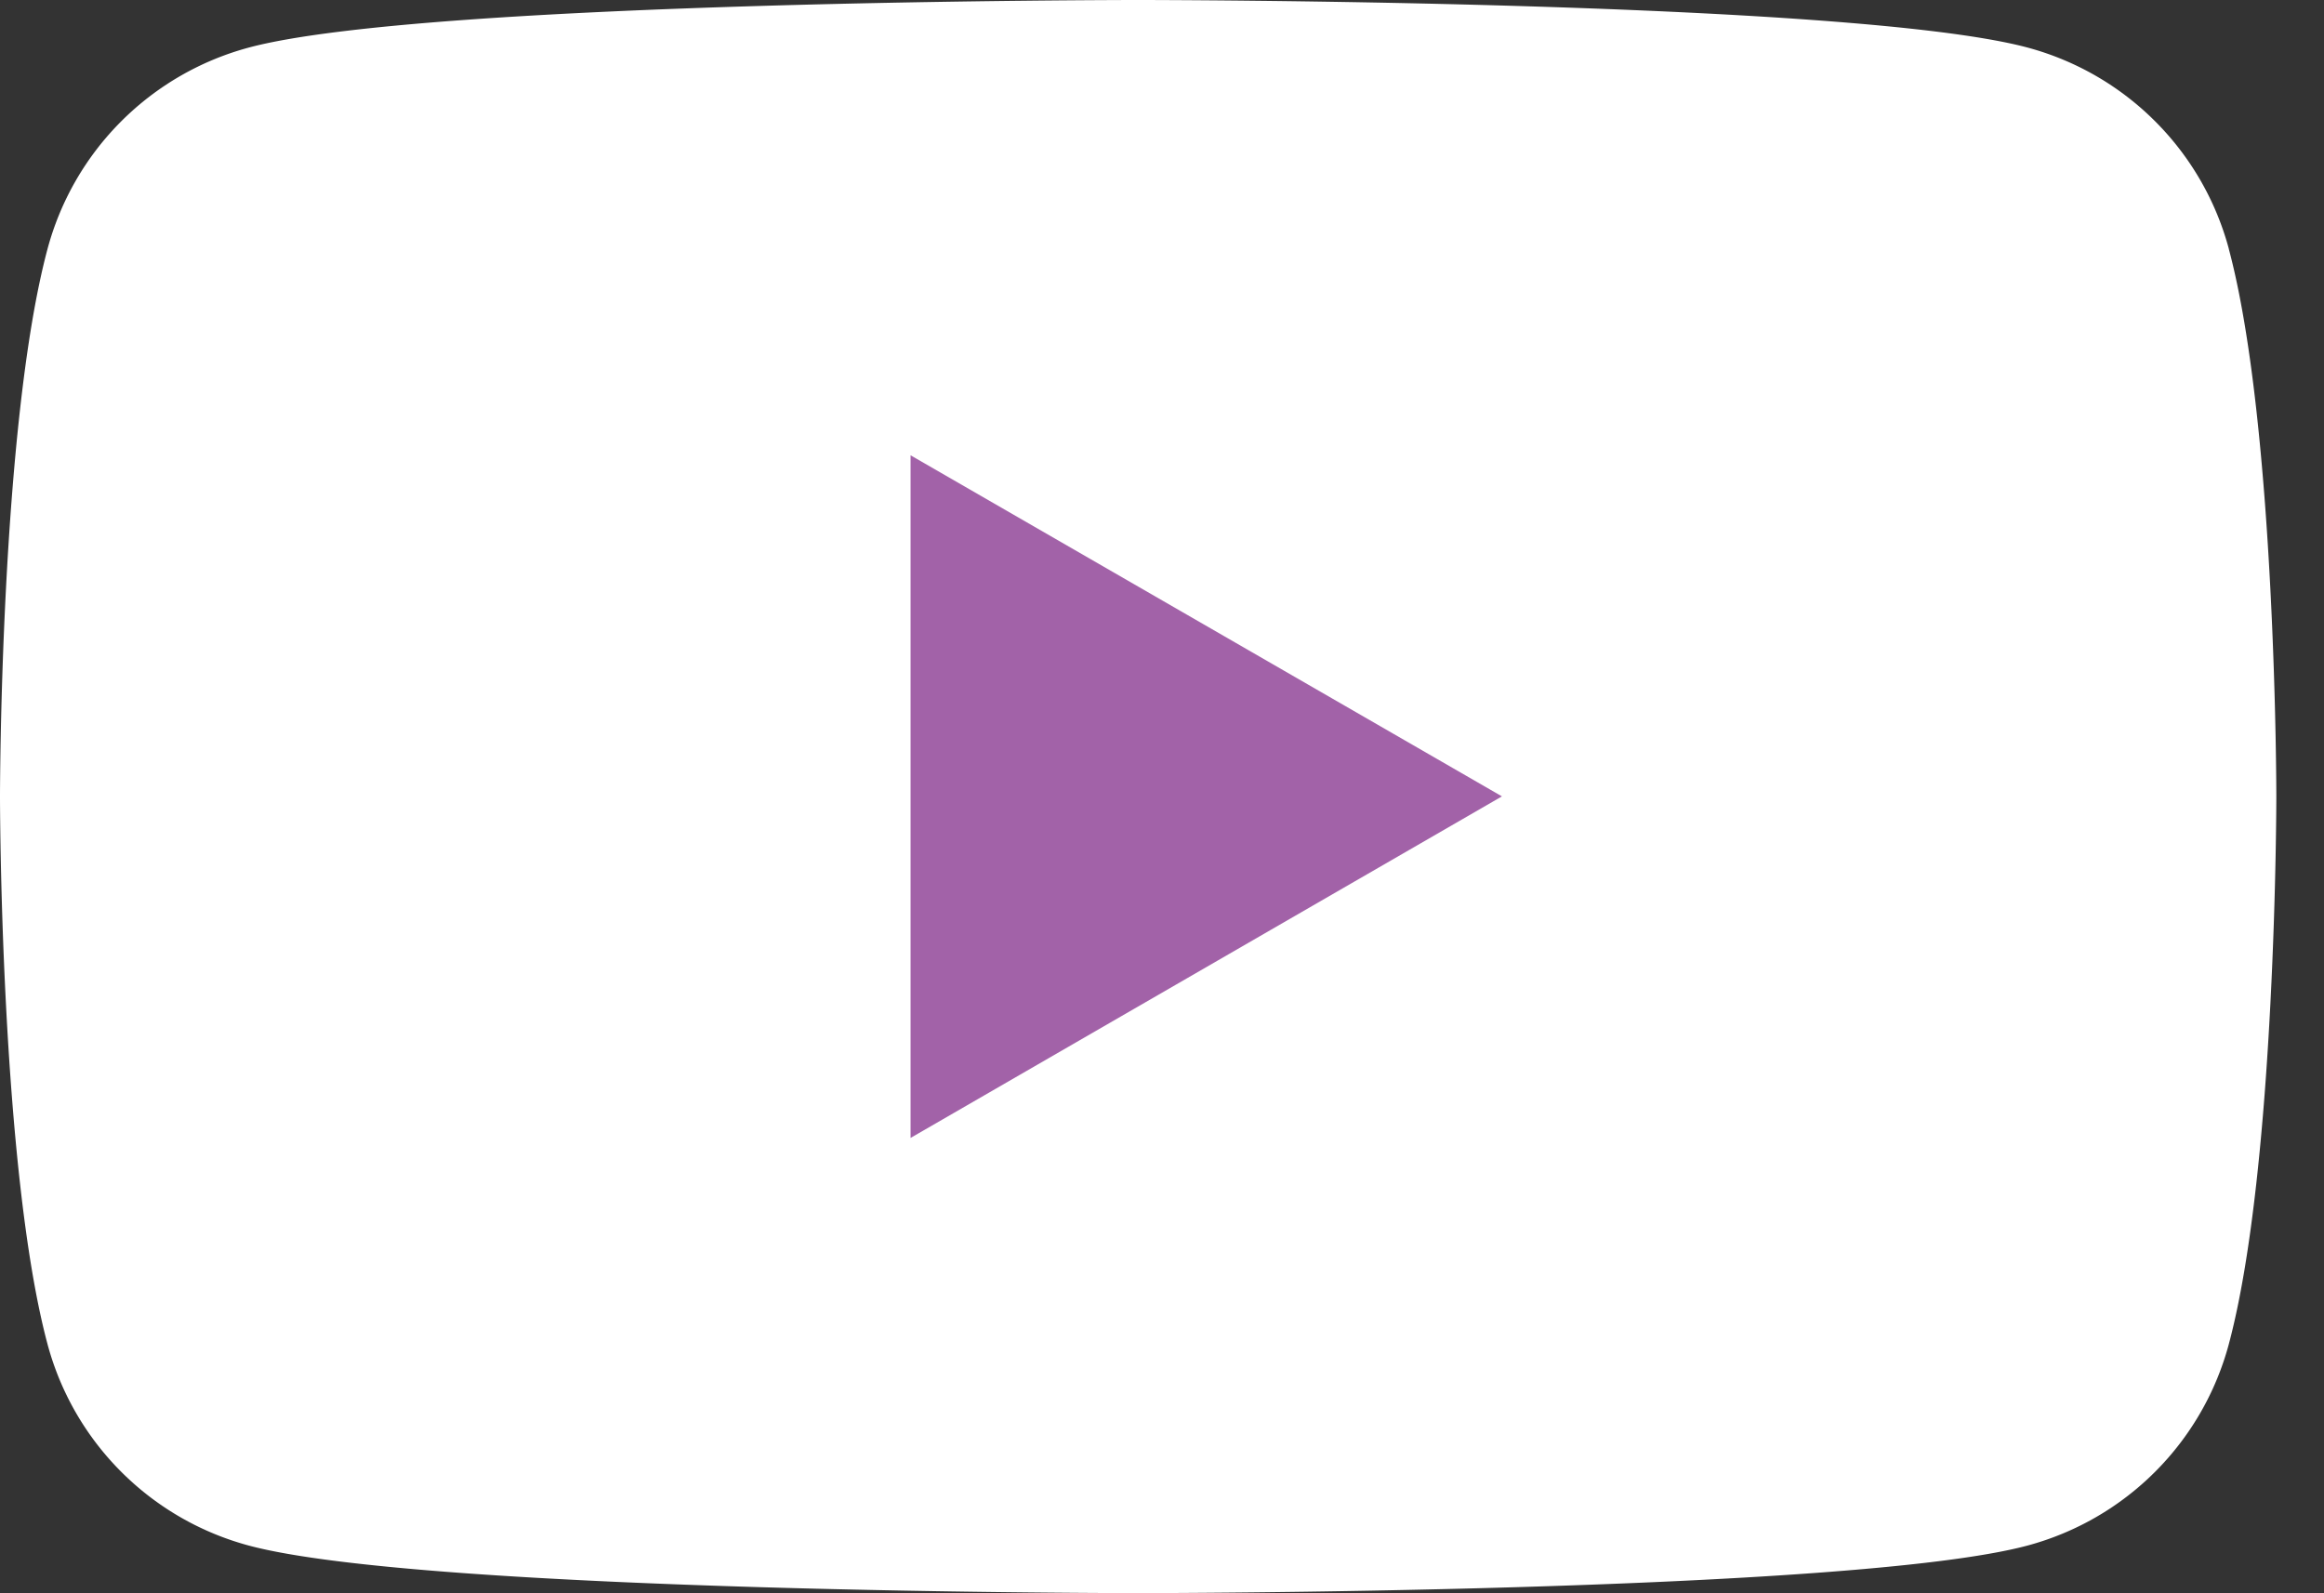 <svg id="Group_201" data-name="Group 201" xmlns="http://www.w3.org/2000/svg" xmlns:xlink="http://www.w3.org/1999/xlink" width="44.899" height="30.785" viewBox="0 0 44.899 30.785">
  <rect x="0" y="0" width="44.899" height="30.785" fill="#333333" stroke="none"/>
  <defs>
    <clipPath id="clip-path">
      <rect id="Rectangle_118" data-name="Rectangle 118" width="44.899" height="30.785" fill="none"/>
    </clipPath>
  </defs>
  <g id="Group_200" data-name="Group 200" transform="translate(0 0)" clip-path="url(#clip-path)">
    <path id="Path_143" data-name="Path 143" d="M43.06,4.807A5.508,5.508,0,0,0,39.172.919C35.742,0,21.989,0,21.989,0S8.237,0,4.807.919A5.508,5.508,0,0,0,.919,4.807C0,8.237,0,15.393,0,15.393s0,7.156.919,10.585a5.508,5.508,0,0,0,3.888,3.888c3.43.919,17.182.919,17.182.919s13.752,0,17.182-.919a5.508,5.508,0,0,0,3.888-3.888c.919-3.43.919-10.585.919-10.585s0-7.156-.919-10.586" transform="translate(0 0)" fill="#fff"/>
    <path id="Path_144" data-name="Path 144" d="M48.594,37.491l11.425-6.6L48.594,24.3Z" transform="translate(-31.002 -15.502)" fill="#a262a8"/>
  </g>
</svg>
